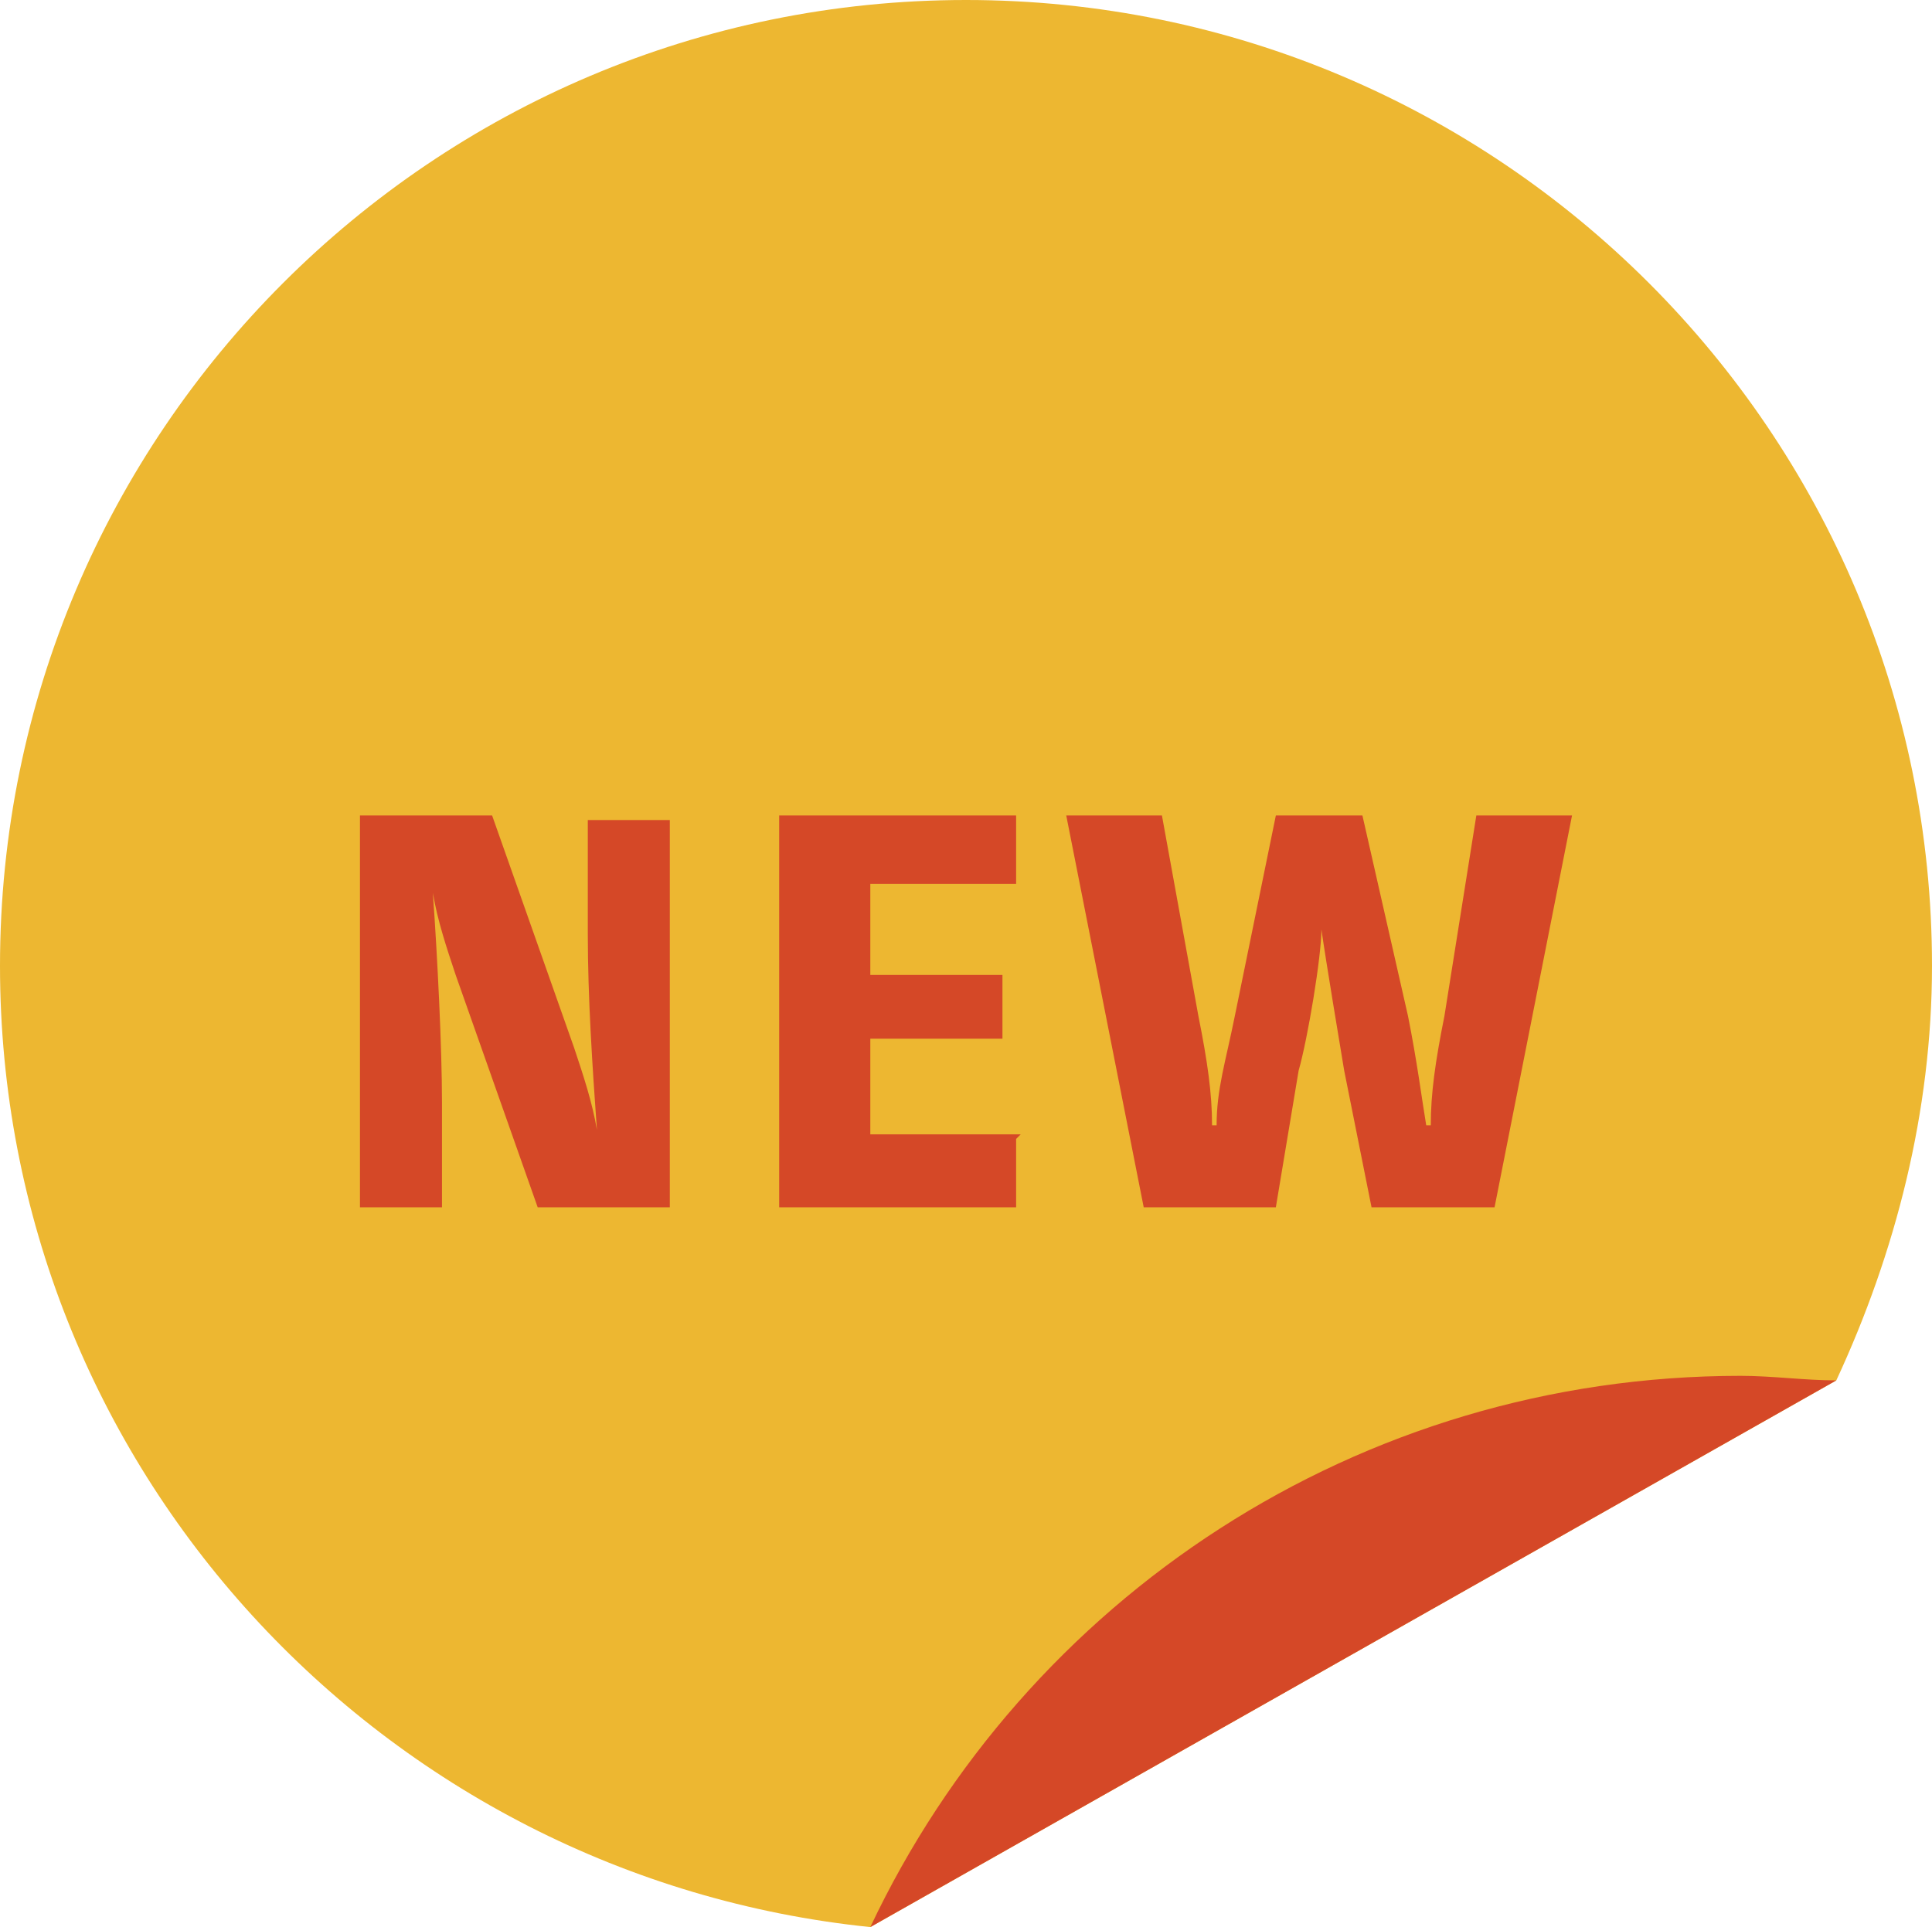<?xml version="1.0" encoding="UTF-8"?>
<svg id="_レイヤー_2" data-name="レイヤー 2" xmlns="http://www.w3.org/2000/svg" viewBox="0 0 4.24 4.23">
  <defs>
    <style>
      .cls-1 {
        fill: #d54827;
      }

      .cls-2 {
        fill: #edb731;
      }
    </style>
  </defs>
  <g id="_レイヤー_1-2" data-name="レイヤー 1">
    <g>
      <g>
        <path class="cls-2" d="m4.24,2.12c0-1.17-.95-2.12-2.12-2.12S0,.95,0,2.12c0,1.1.84,2,1.91,2.11l2.12-1.2c.13-.28.21-.59.21-.91Z"/>
        <path class="cls-1" d="m4.03,3.03c-.07,0-.14-.01-.21-.01-.84,0-1.57.49-1.91,1.21l2.12-1.2Z"/>
      </g>
      <g>
        <path class="cls-1" d="m1.47,1.79v.86h-.29l-.18-.51c-.02-.06-.04-.12-.05-.18h0c.01.14.02.34.02.46v.23h-.18v-.86h.29l.18.51c.02.06.04.12.05.18h0c-.01-.14-.02-.29-.02-.43v-.25h.18Z"/>
        <path class="cls-1" d="m2.23,2.5v.15h-.52v-.86h.52v.15h-.32v.2h.29v.14h-.29v.21h.33Z"/>
        <path class="cls-1" d="m2.9,2.04c0,.06-.03.24-.05.31l-.05.3h-.29l-.17-.86h.21l.08.44c.02.1.03.17.03.24h.01c0-.08.02-.14.04-.24l.09-.44h.19l.1.44c.02.1.03.18.04.24h.01c0-.07.01-.14.03-.24l.07-.44h.21l-.17.86h-.27l-.06-.3c-.01-.06-.04-.24-.05-.31h-.01Z"/>
      </g>
    </g>
  </g>
</svg>